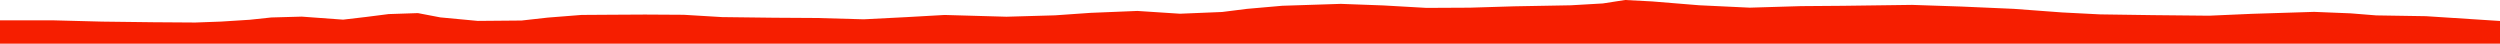 <?xml version="1.0" encoding="iso-8859-1"?>
<!DOCTYPE svg PUBLIC "-//W3C//DTD SVG 1.0//EN"
"http://www.w3.org/TR/2001/
REC-SVG-20010904/DTD/svg10.dtd">

<svg viewBox="0 0 43217.487 755.389" preserveAspectRatio="none" xmlns="http://www.w3.org/2000/svg" xmlns:xlink="http://www.w3.org/1999/xlink">
  <polygon points="0,755.389 0,350.947  897.432,350.947 1764.589,373.552 2646.089,384.339 3375.787,389.336 3822.02,373.037 4317.766,341.527 4689.073,301.988 5216.304,287.331 5930.984,339.596 6327.115,293.235 6717.691,243.452 7224.085,226.519 7611.965,300.637 8259.161,361.379 9017.02,354.817 9467.769,304.316 10054.005,258.18 10565.201,254.775 11150.958,251.627 11818.553,255.573 12485.122,295.651 13383.392,306.6 14113.895,311.054 14931.818,333.657 15672.929,295.886 16329.238,258.772 17398.326,289.082 18240.027,264.982 18850.945,222.24 19661.694,189.14 20397.882,237.165 21126.821,207.152 21556.373,153.217 22167.026,99.659 23178.399,66.821 23912.132,93.771 24659.773,136.407 25411.733,132.623 26175.406,109.262 27154.721,91.517 27708.857,59.468 28092.272,0 28560.303,24.552 29374.208,91.053 30247.648,132.397 31133.46,105.973 31857.934,100.383 33053.592,84.57 33900.476,112.962 34812.125,152.864 35646.223,214.888 36305.082,248.603 37216.239,261.651 38189.107,271.379 38928.023,238.96 40005.126,205.214 40636.169,230.685 41077.816,266.198 41937.715,279.828 43217.487,362.563  43217.487,755.389" style="fill:#f61e00;stroke-width:1" />
</svg>